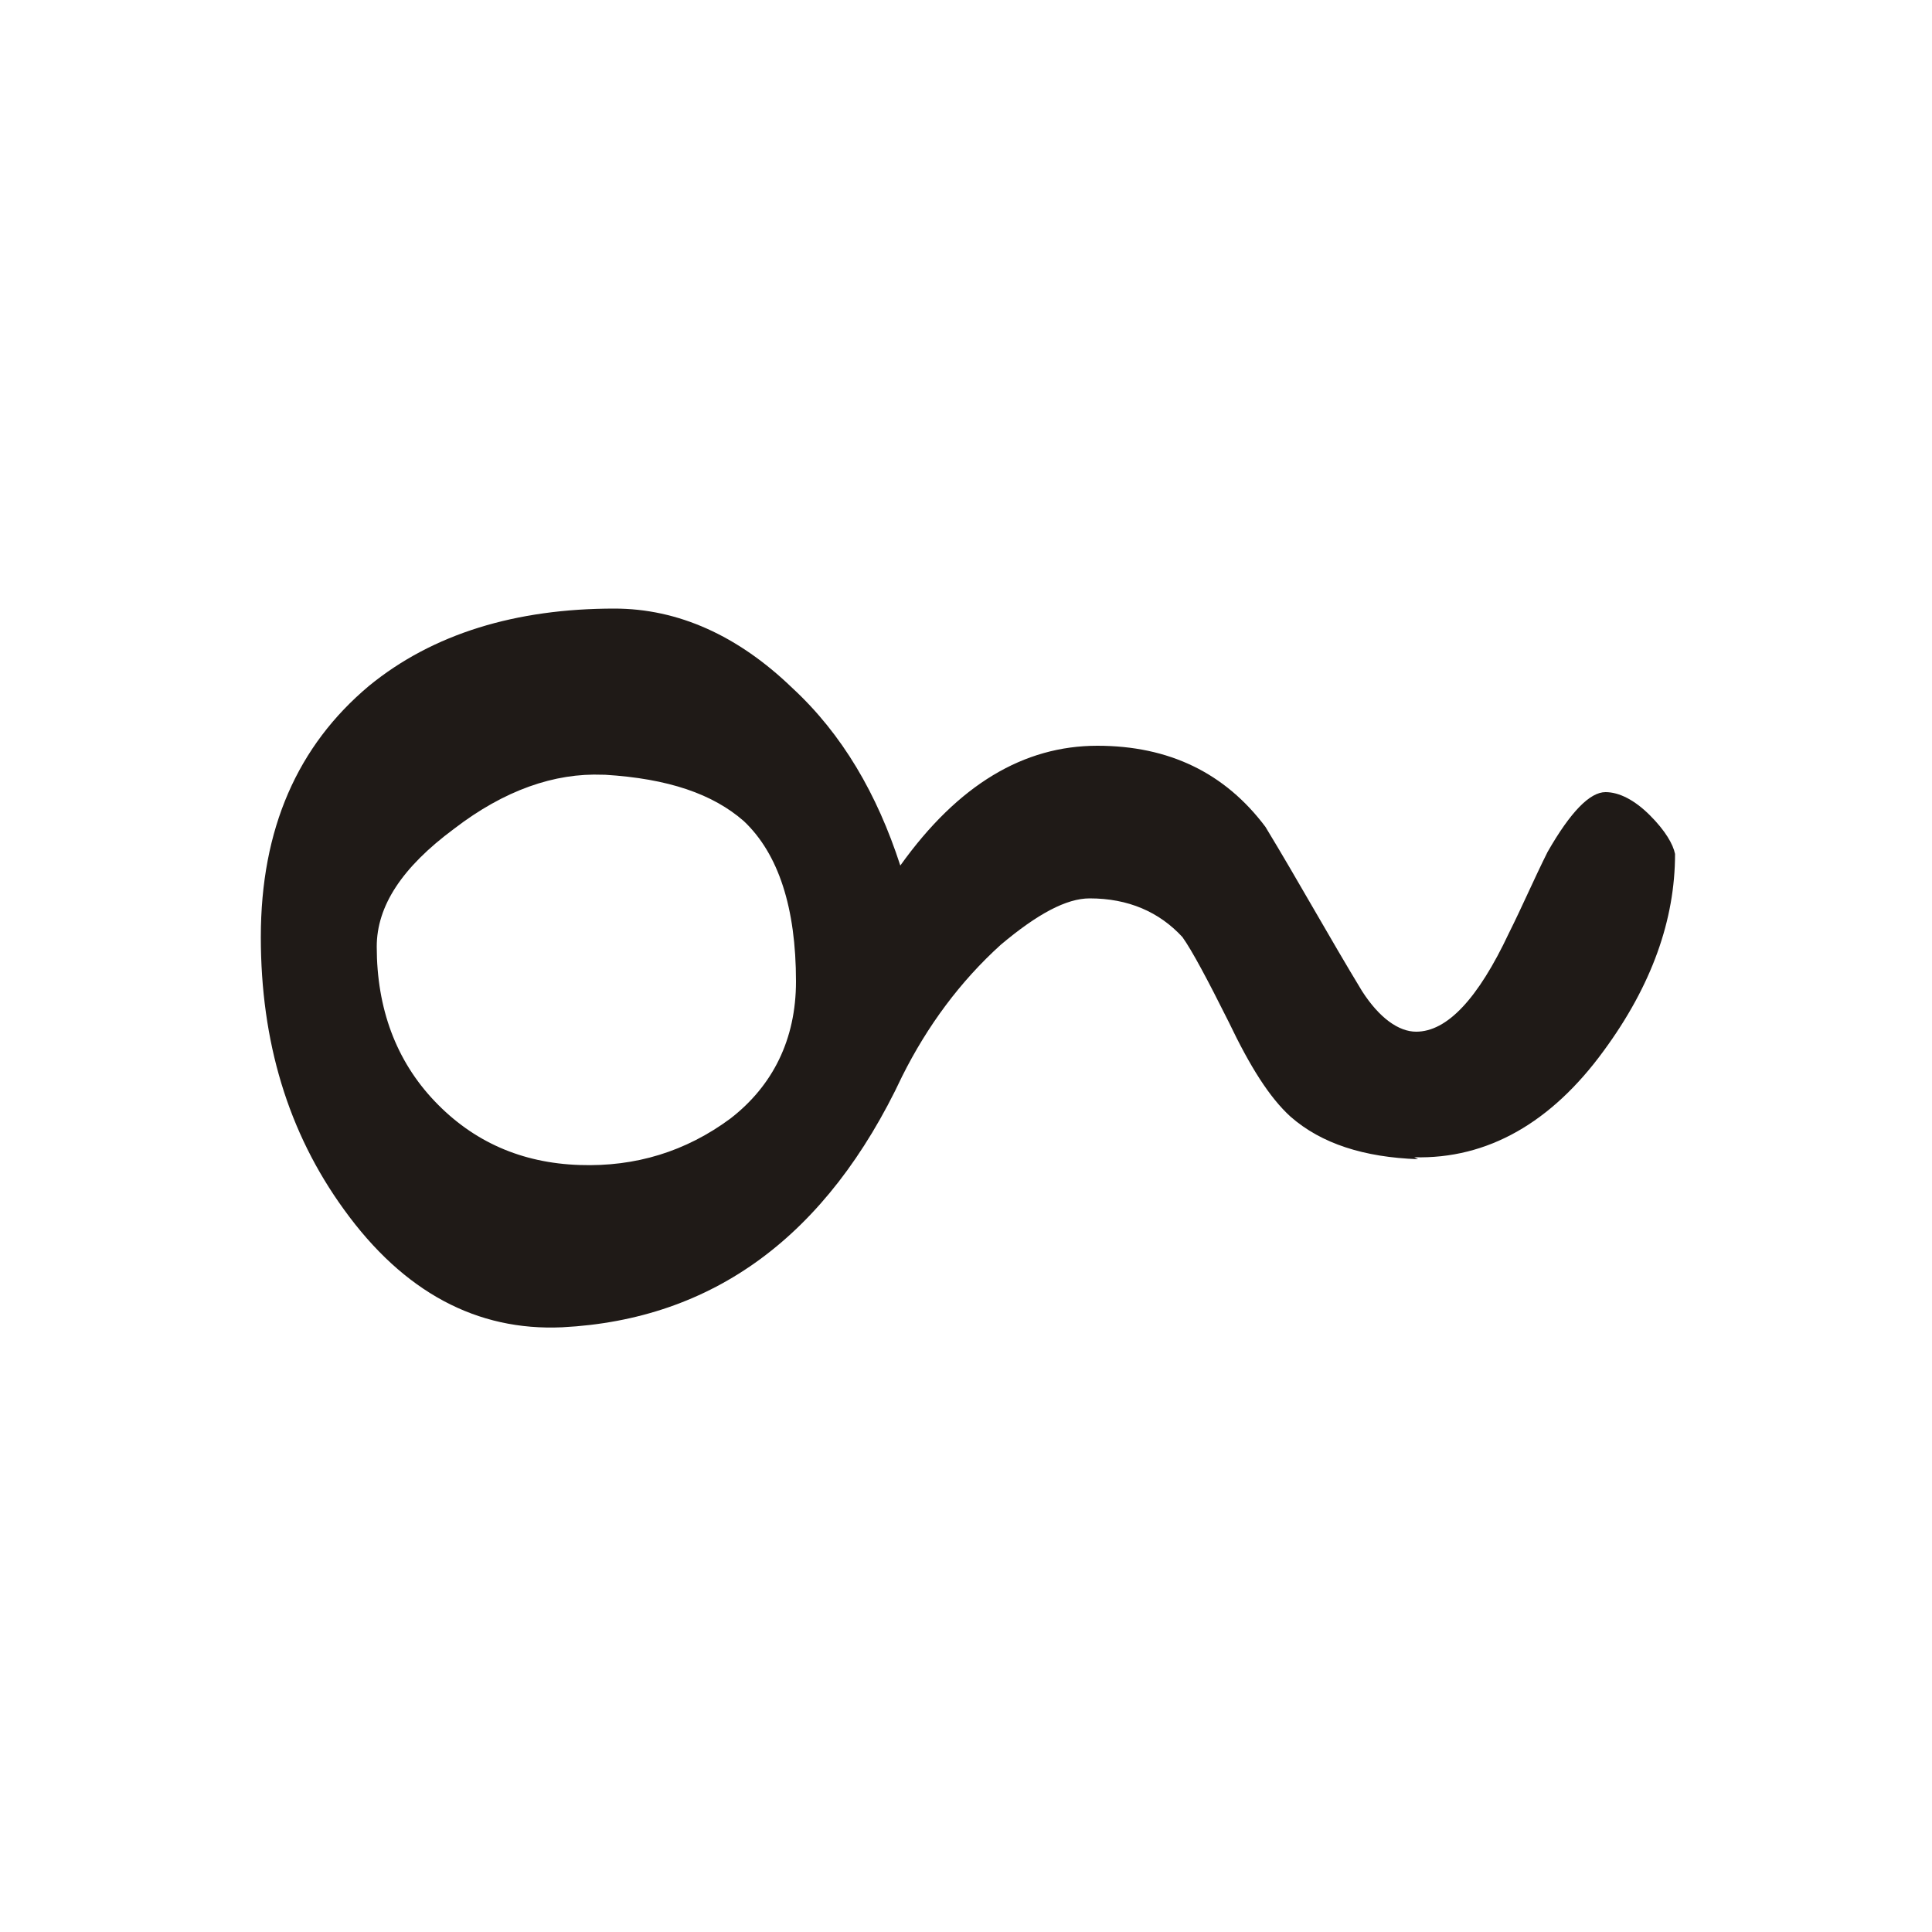 <?xml version="1.0" encoding="UTF-8"?>
<!DOCTYPE svg PUBLIC "-//W3C//DTD SVG 1.1//EN" "http://www.w3.org/Graphics/SVG/1.1/DTD/svg11.dtd">
<!-- Creator: CorelDRAW -->
<svg xmlns="http://www.w3.org/2000/svg" xml:space="preserve" width="1in" height="1in" style="shape-rendering:geometricPrecision; text-rendering:geometricPrecision; image-rendering:optimizeQuality; fill-rule:evenodd; clip-rule:evenodd"
viewBox="0 0 1 1"
 xmlns:xlink="http://www.w3.org/1999/xlink">
 <defs>
  <style type="text/css">
   <![CDATA[
    .fil0 {fill:#1F1A17;fill-rule:nonzero}
   ]]>
  </style>
 </defs>
 <g id="Layer_x0020_1">
  <path class="fil0" d="M0.734 0.6c-0.028,-0.001 -0.05,-0.008 -0.066,-0.022 -0.011,-0.01 -0.021,-0.026 -0.032,-0.049 -0.011,-0.022 -0.019,-0.037 -0.024,-0.044 -0.012,-0.013 -0.028,-0.02 -0.048,-0.02 -0.012,0 -0.027,0.008 -0.046,0.024 -0.021,0.019 -0.038,0.042 -0.051,0.068 -0.039,0.083 -0.098,0.126 -0.176,0.13 -0.044,0.002 -0.082,-0.018 -0.113,-0.061 -0.029,-0.04 -0.043,-0.087 -0.043,-0.141 0,-0.056 0.019,-0.099 0.056,-0.13 0.033,-0.027 0.076,-0.04 0.127,-0.04 0.033,0 0.064,0.014 0.092,0.041 0.026,0.024 0.044,0.055 0.056,0.092 0.03,-0.042 0.064,-0.062 0.102,-0.062 0.037,0 0.066,0.014 0.087,0.042 0.017,0.028 0.033,0.057 0.05,0.085 0.009,0.014 0.019,0.021 0.028,0.021 0.016,0 0.032,-0.017 0.048,-0.051 0.007,-0.014 0.013,-0.028 0.02,-0.042 0.012,-0.021 0.022,-0.031 0.03,-0.031 0.007,0 0.015,0.004 0.023,0.012 0.008,0.008 0.012,0.015 0.013,0.02 0,0.034 -0.012,0.068 -0.037,0.102 -0.027,0.037 -0.06,0.056 -0.098,0.055zm-0.422 -0.199c-0.025,-0.001 -0.051,0.008 -0.077,0.028 -0.027,0.02 -0.04,0.04 -0.04,0.061 0,0.032 0.01,0.059 0.03,0.08 0.02,0.021 0.045,0.032 0.075,0.033 0.029,0.001 0.055,-0.007 0.078,-0.024 0.022,-0.017 0.034,-0.041 0.034,-0.071 0,-0.038 -0.009,-0.066 -0.027,-0.083 -0.016,-0.014 -0.039,-0.022 -0.072,-0.024z"/>
 </g>
</svg>
